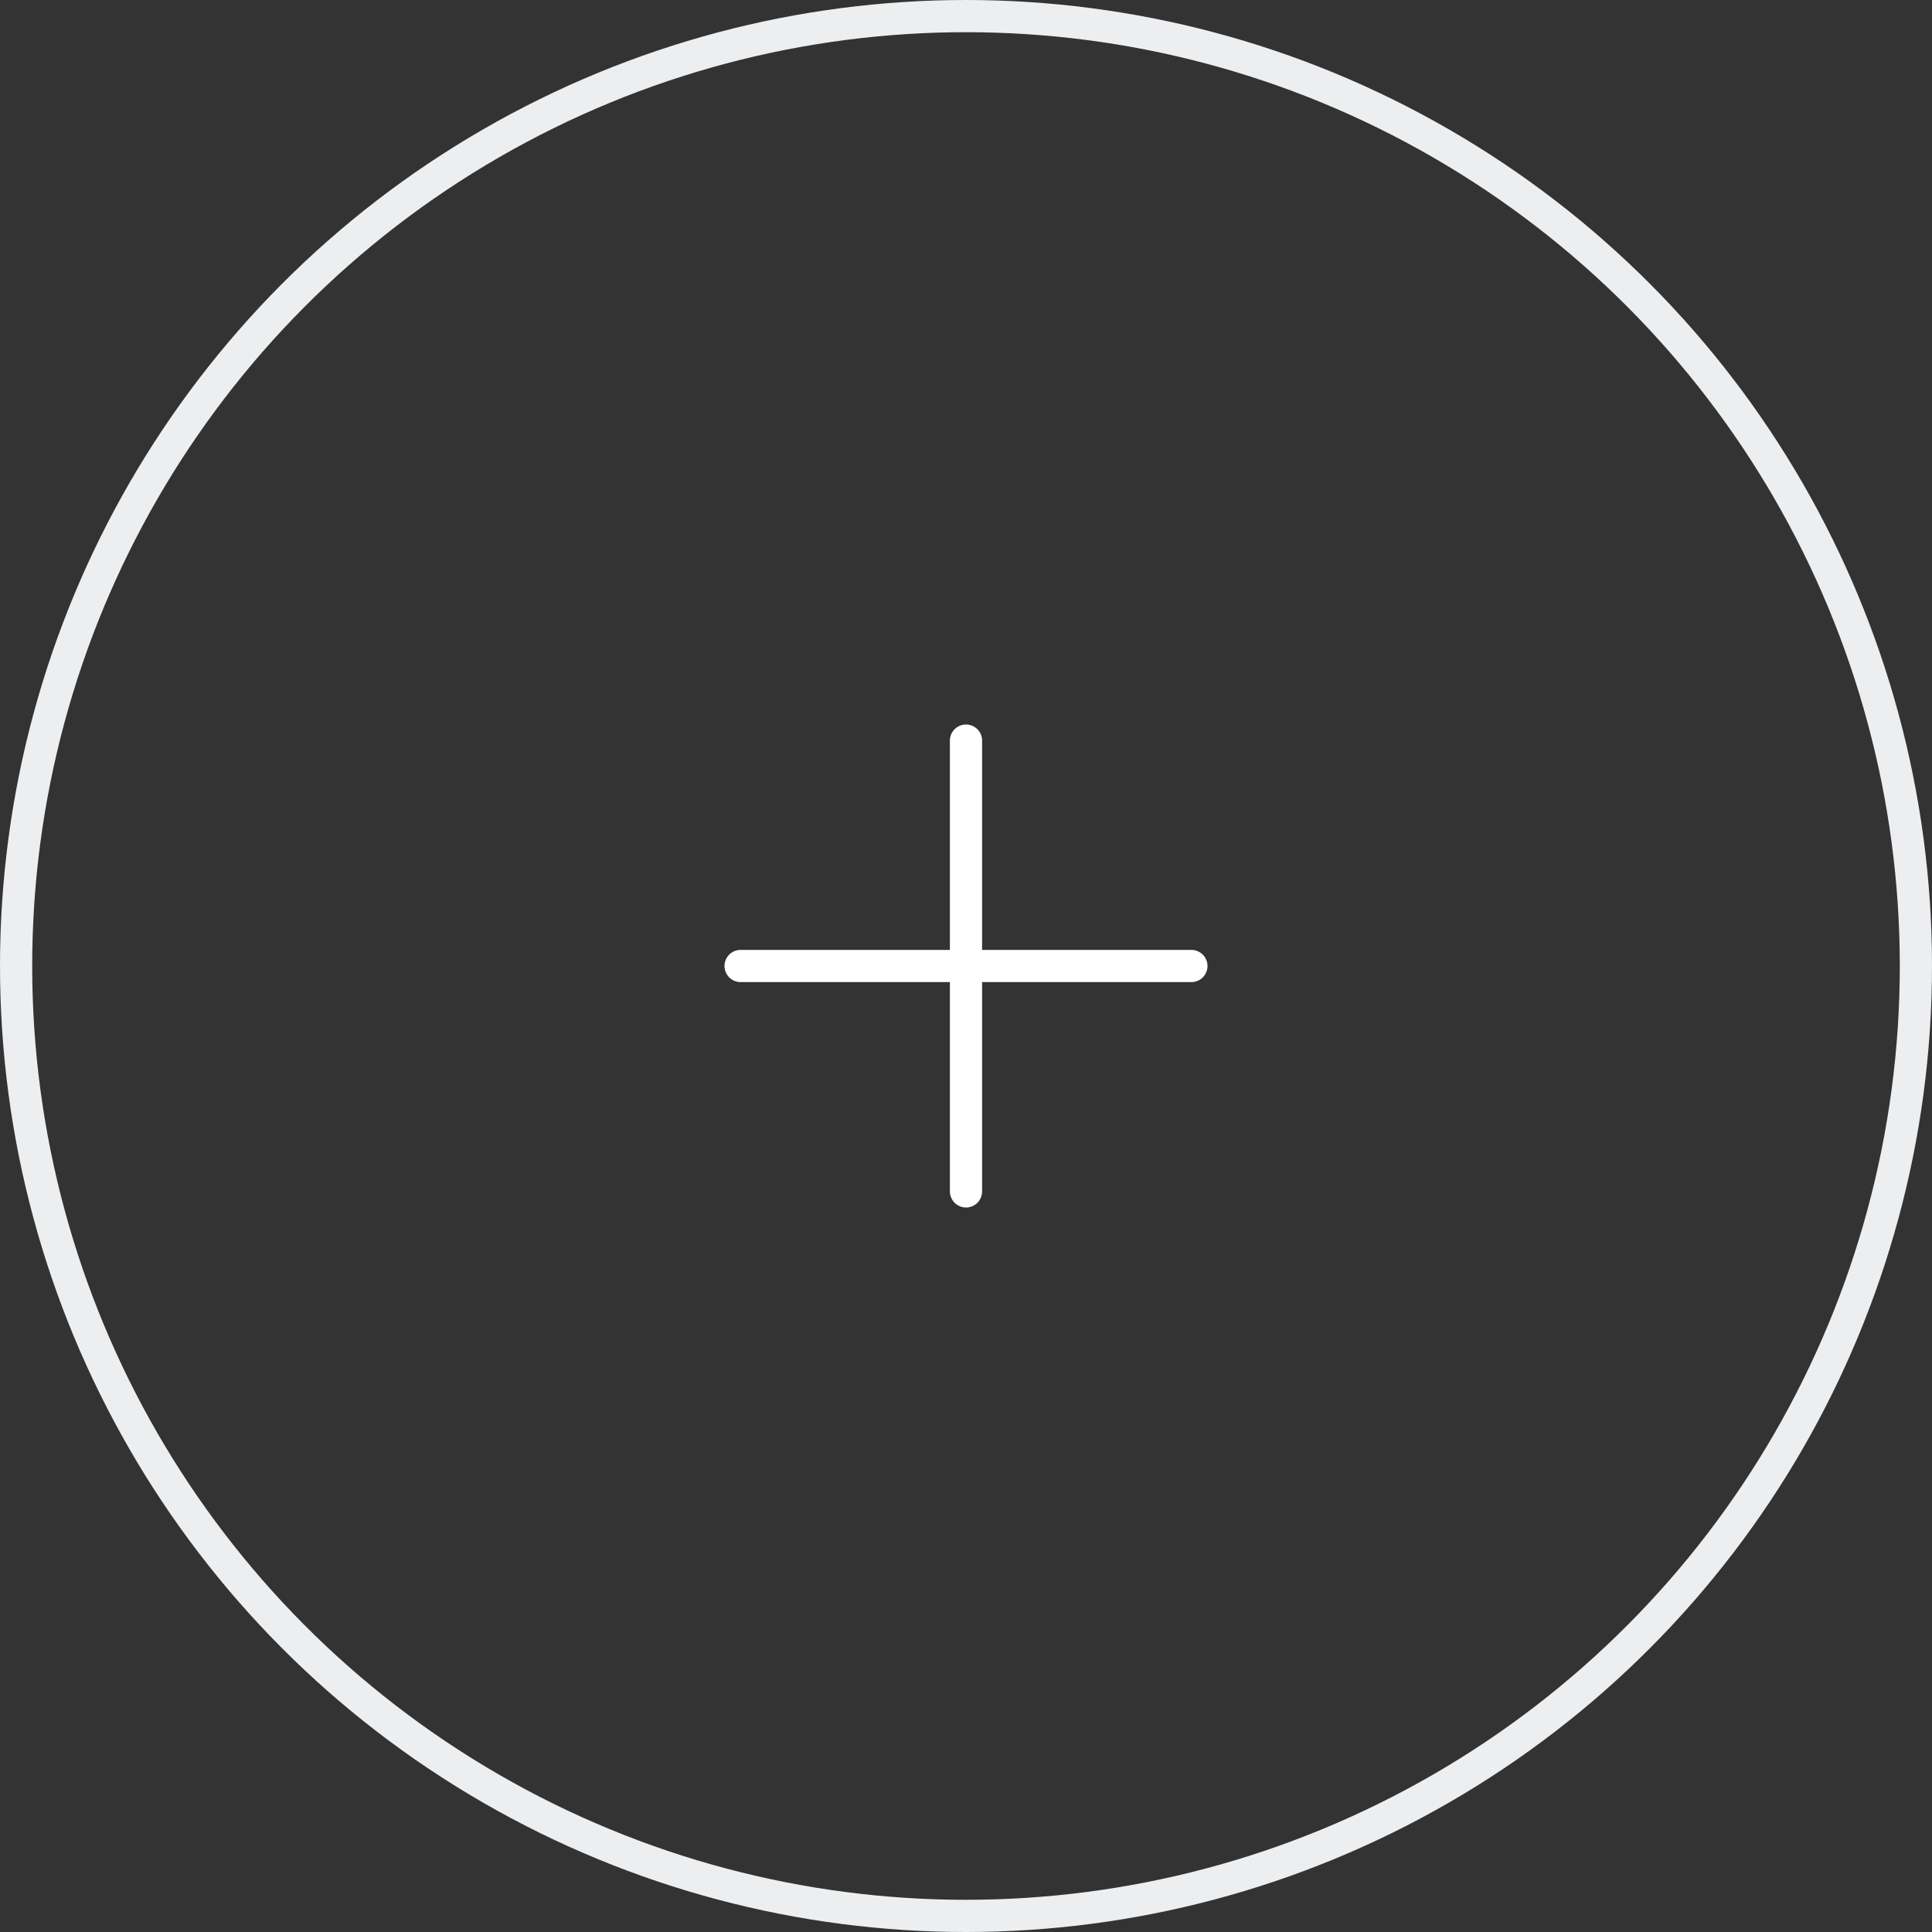 <svg width="60" height="60" viewBox="0 0 60 60" fill="none" xmlns="http://www.w3.org/2000/svg">
<rect x="0" y="0" width="60" height="60" fill="#333333" stroke="none"/>
<circle cx="30" cy="30" r="29.5" stroke="#ECEEF0"/>
<path d="M30 23V37" stroke="white" stroke-linecap="round" stroke-linejoin="round"/>
<path d="M23 30H37" stroke="white" stroke-linecap="round" stroke-linejoin="round"/>
</svg>
